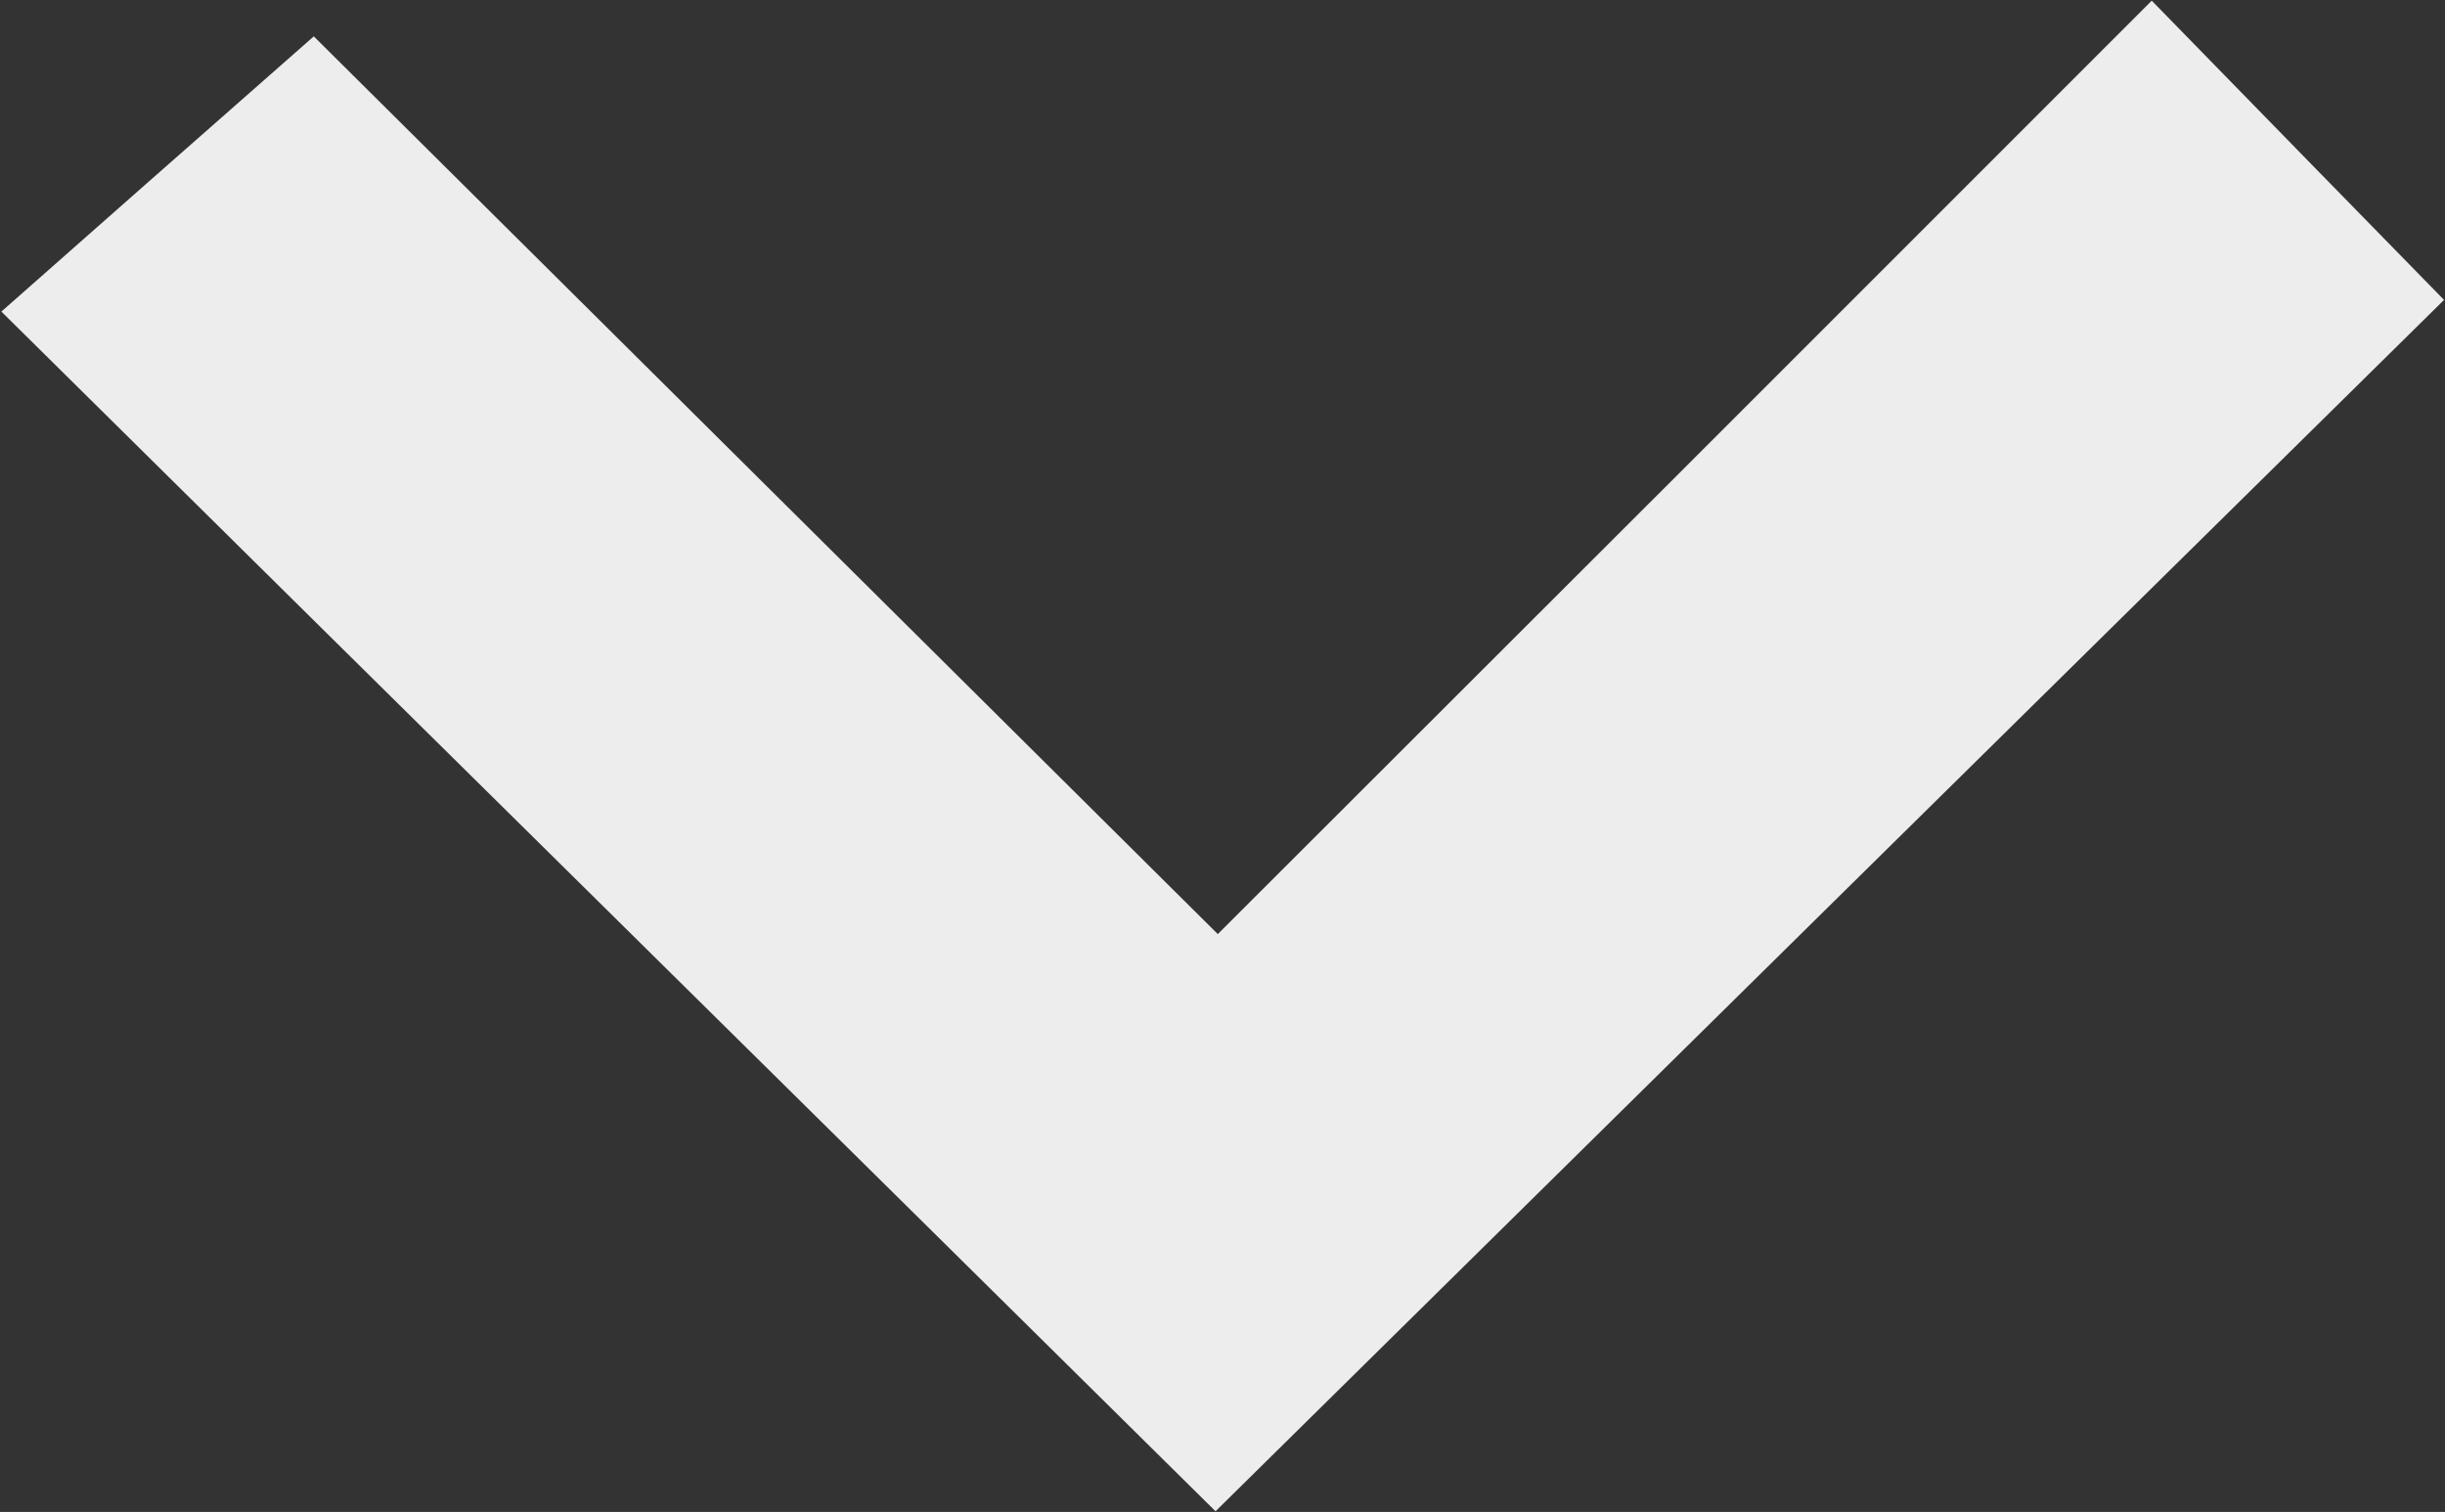 <svg xmlns="http://www.w3.org/2000/svg" width="35.625" height="22.03" viewBox="0 0 35.625 22.03">
  <rect x="0" y="0" width="35.625" height="22.03" fill="#333333" stroke="none"/>
  <defs>
    <style>
      .cls-1 {
        fill: #ededed;
        fill-rule: evenodd;
      }
    </style>
  </defs>
  <path id="形状_729" data-name="形状 729" class="cls-1" d="M484.885,3312.06c4.236,4.21,8.662,8.6,13.172,13.08,4.578-4.57,9.061-9.05,13.608-13.6,1.687,1.73,3.066,3.14,4.259,4.36-5.975,5.89-12,11.83-17.9,17.65-5.663-5.6-11.655-11.51-17.691-17.48C481.644,3314.91,483.158,3313.58,484.885,3312.06Z" transform="translate(-480.313 -3311.53)"/>
</svg>
